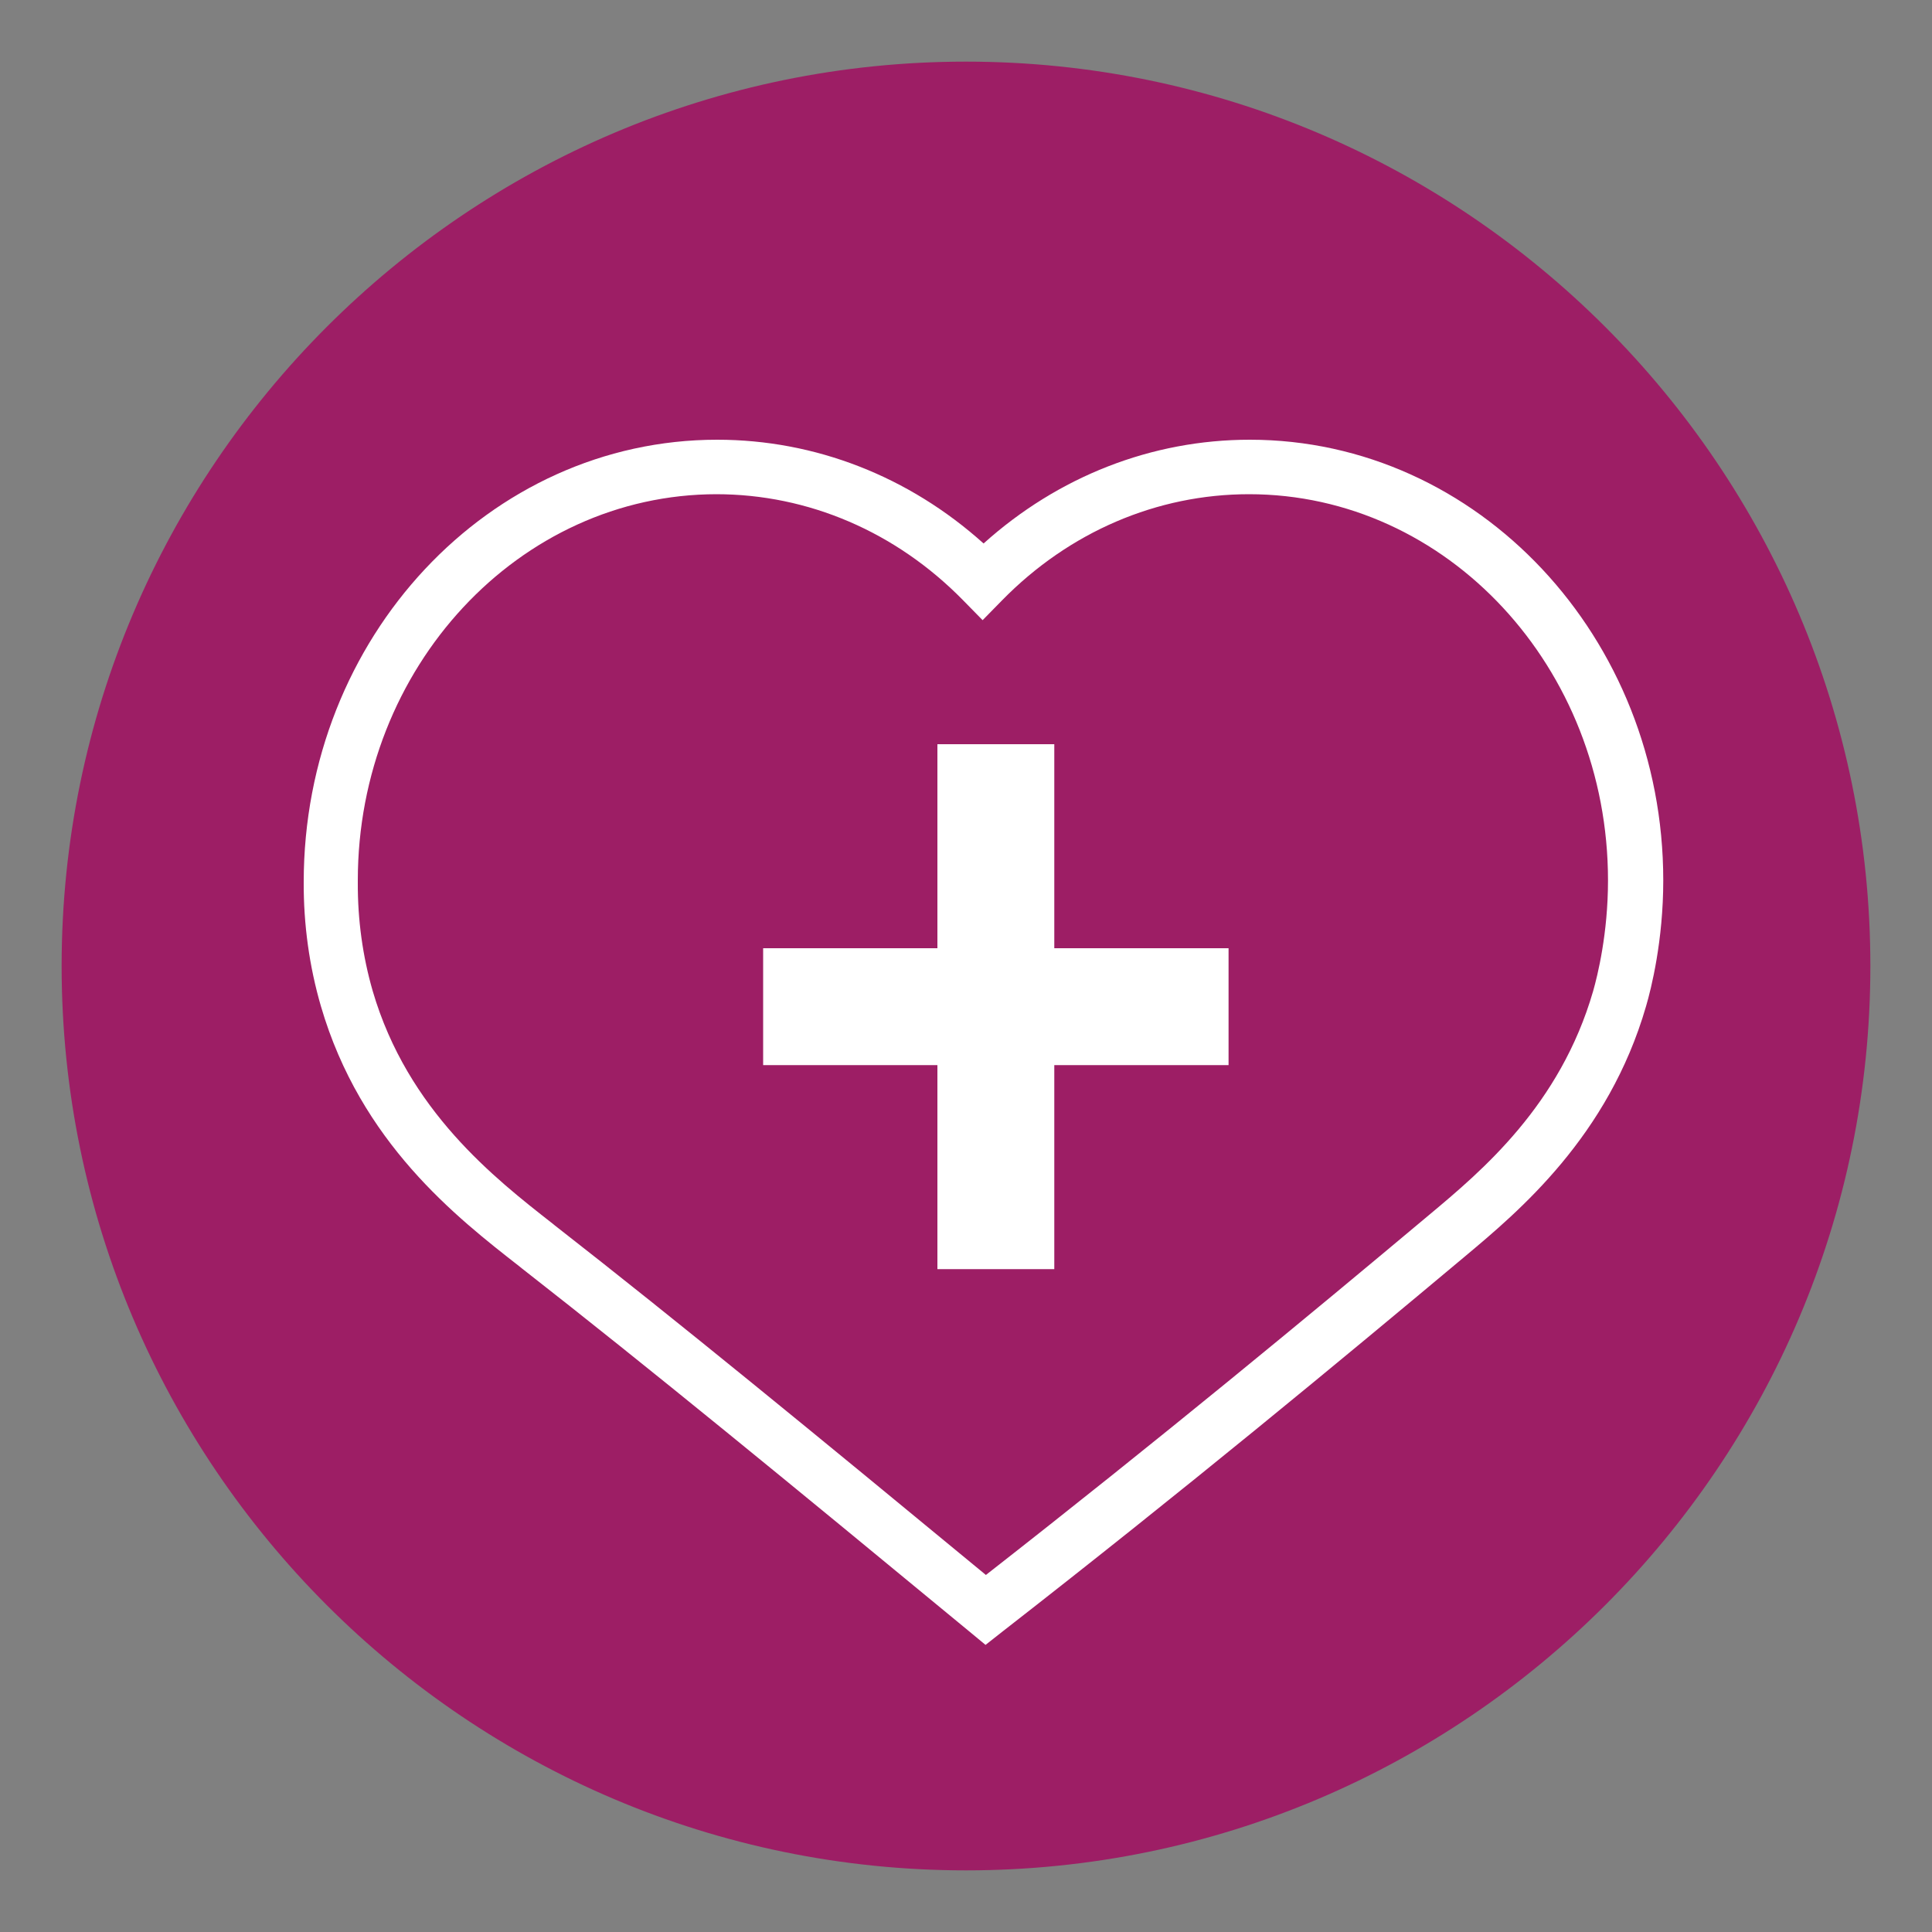 <svg id="Ebene_1" xmlns="http://www.w3.org/2000/svg" viewBox="0 0 100 100"><rect x="0" y="0" width="100" height="100" fill="#808080" stroke="none"/><defs><style>.cls-1{fill:#fff;}.cls-2{fill:#9d1e65;}</style></defs><circle class="cls-2" cx="50" cy="50" r="45.41"></circle><path class="cls-2" d="M50,96.81c-25.81,0-46.81-21-46.81-46.81S24.19,3.19,50,3.19s46.81,21,46.81,46.81-21,46.81-46.81,46.81ZM50,5.99C25.73,5.99,5.99,25.73,5.99,50s19.74,44.01,44.01,44.01,44.01-19.74,44.01-44.01S74.27,5.99,50,5.99Z"></path><path class="cls-1" d="M51,85.13l-.87-.72c-9.38-7.74-16.53-13.61-23.12-18.76l-.11-.09c-3.28-2.56-8.23-6.42-10.29-13.48-.6-2.06-.9-4.23-.89-6.42,0-12.67,9.6-22.9,21.4-22.9,5.08,0,9.93,1.9,13.79,5.37,3.86-3.47,8.7-5.37,13.78-5.37,11.8,0,21.4,10.23,21.4,22.81,0,3.11-.62,5.59-.89,6.51h0c-1.95,6.74-6.59,10.62-9.36,12.94-6.51,5.45-14.44,12.02-23.94,19.42l-.89.7ZM37.1,25.58c-10.24,0-18.58,8.97-18.58,19.99v.11c-.01,1.92.25,3.81.77,5.61,1.81,6.19,6.33,9.71,9.32,12.05l.11.09c6.42,5.01,13.34,10.69,22.31,18.09,9.06-7.08,16.68-13.39,22.97-18.66,2.69-2.25,6.75-5.65,8.46-11.56.23-.81.77-2.98.77-5.73,0-11.02-8.33-19.99-18.58-19.99-4.77,0-9.31,1.95-12.78,5.49l-1.01,1.03-1.01-1.03c-3.47-3.54-8.01-5.49-12.78-5.49Z"></path><path class="cls-1" d="M48.52,55.13h-9.02s0-6.05,0-6.05h9.02v-10.56s6.05,0,6.05,0v10.56h9.02s0,6.05,0,6.05h-9.02v10.56s-6.05,0-6.05,0v-10.56Z"></path></svg>